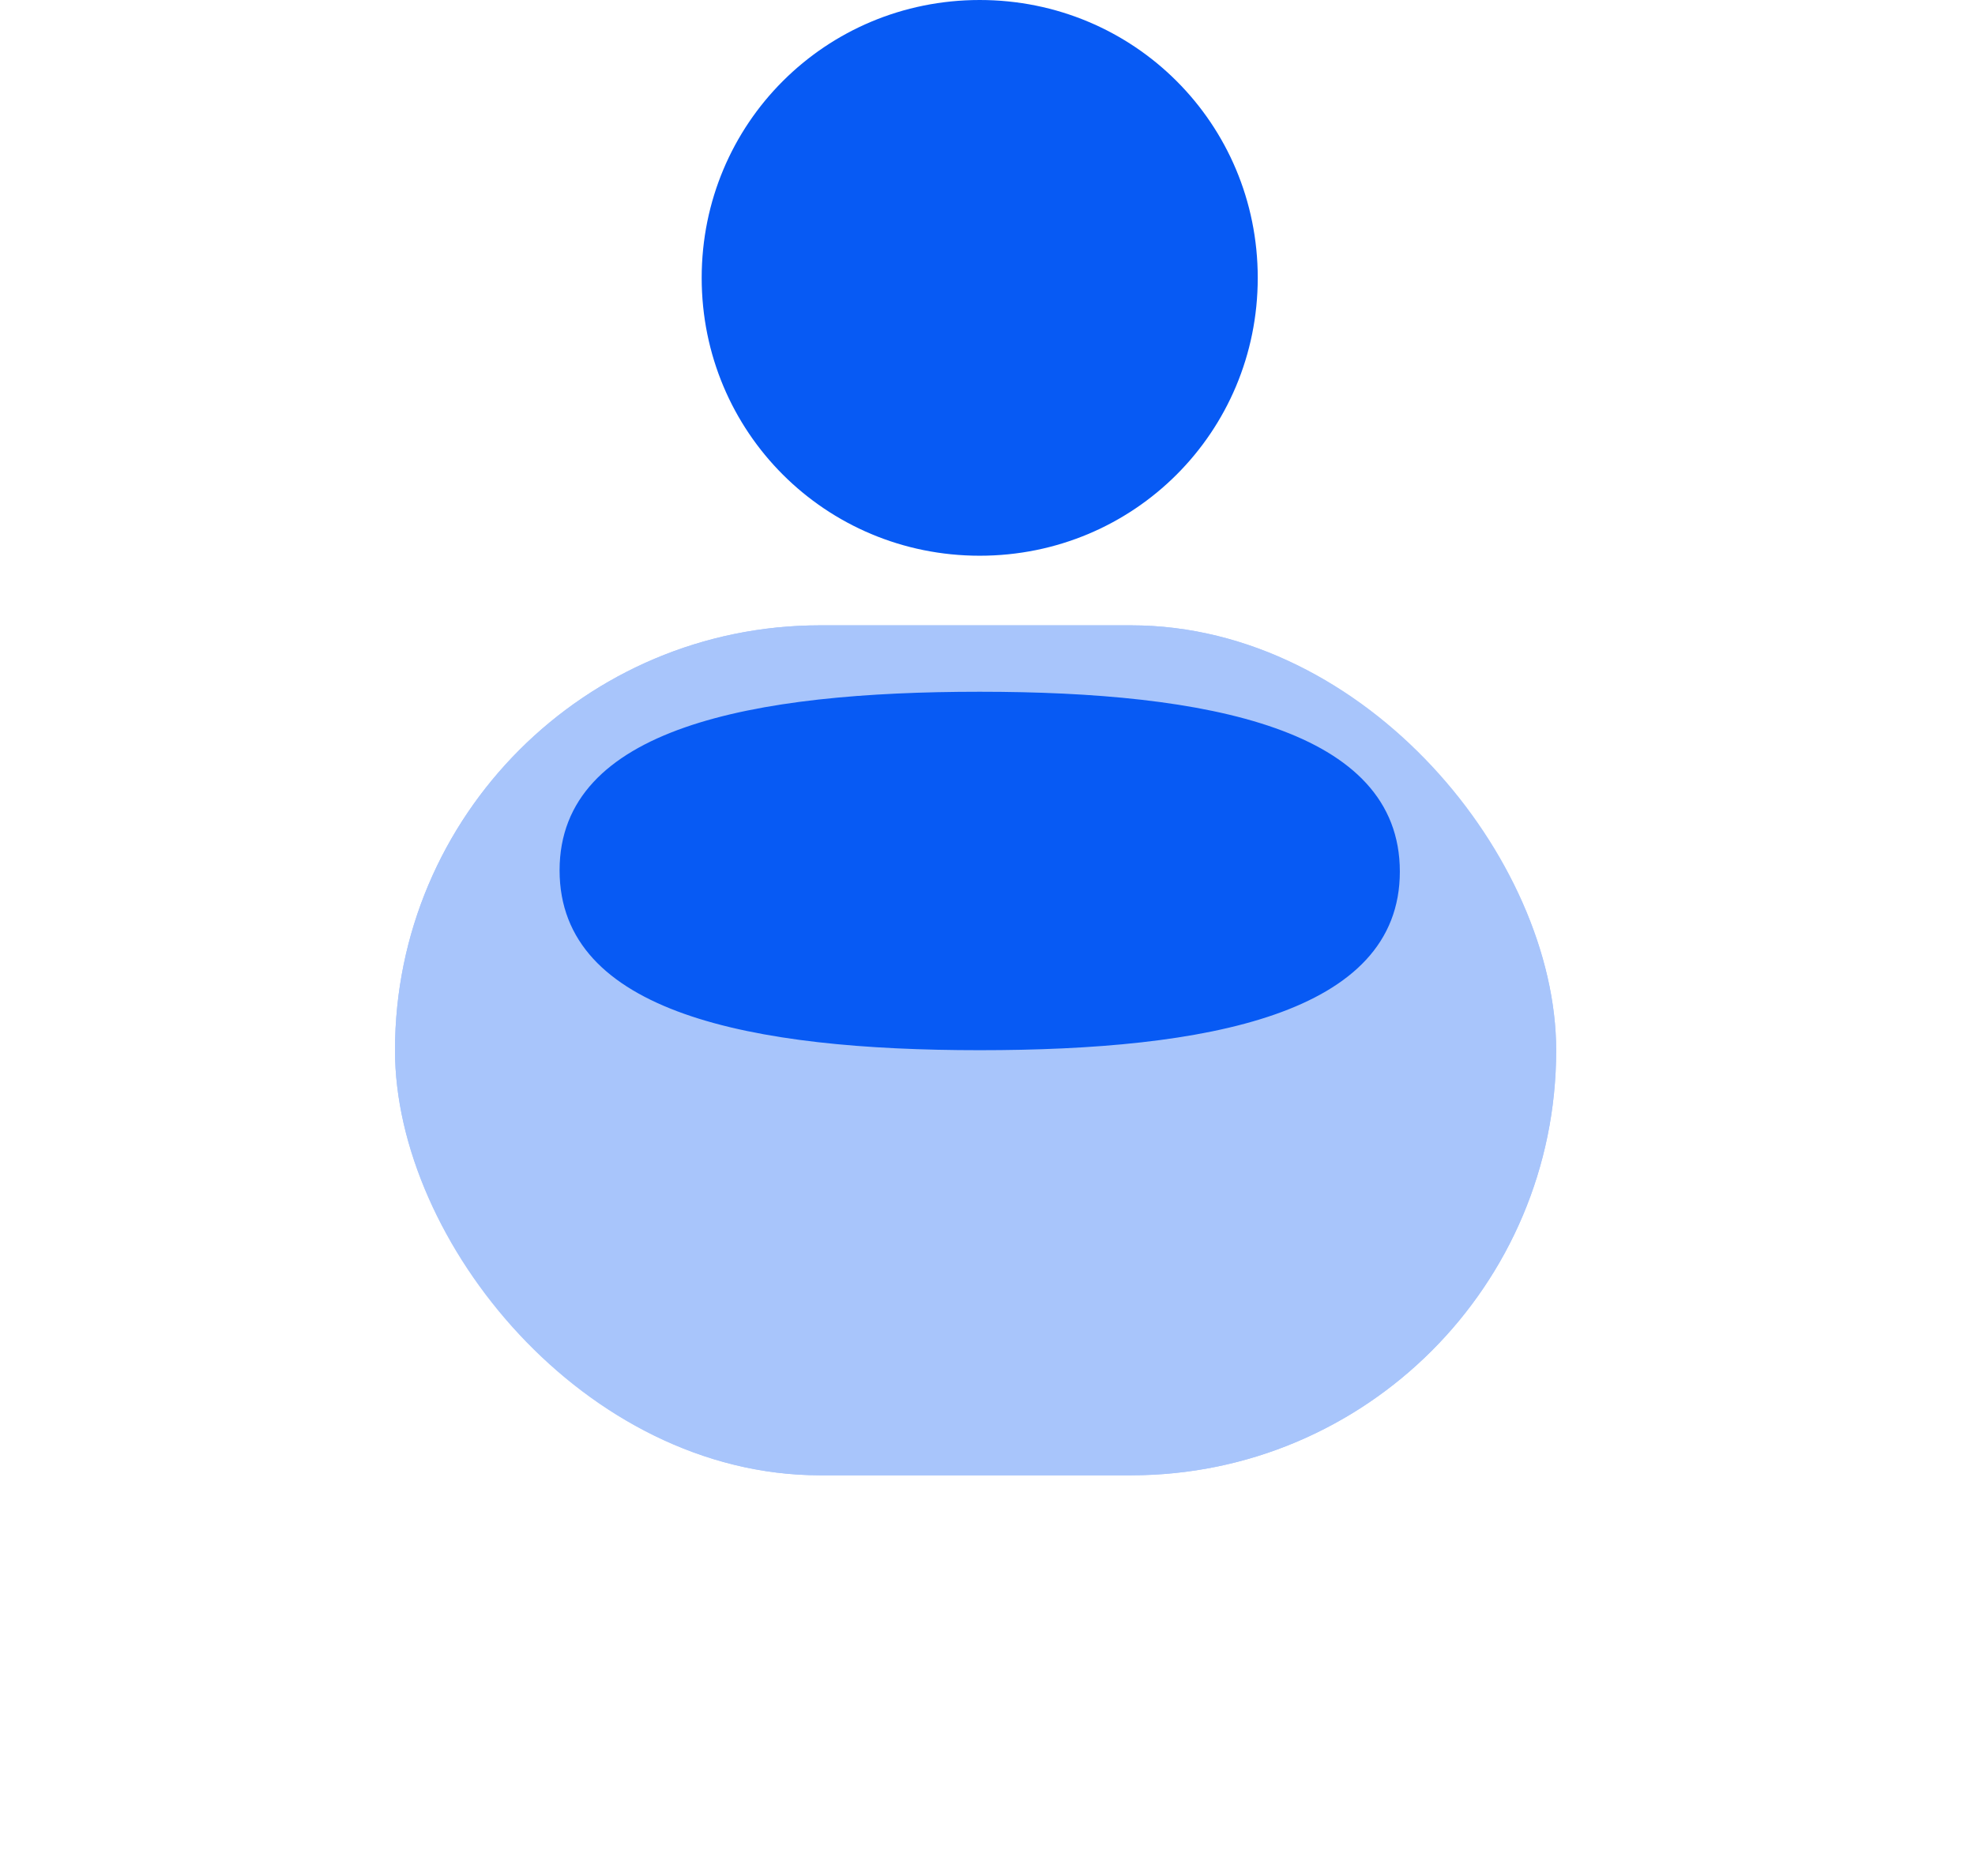 <?xml version="1.0" encoding="UTF-8"?> <svg xmlns="http://www.w3.org/2000/svg" width="60" height="57" viewBox="0 0 60 57" fill="none"> <g opacity="0.35" filter="url(#filter0_f_167_218)"> <rect x="12" y="19" width="35.276" height="25.825" rx="12.913" fill="#075AF4"></rect> <rect x="12.5" y="19.5" width="34.276" height="24.825" rx="12.413" stroke="#075AF4"></rect> </g> <path d="M29.763 21.018C36.685 21.018 42.527 22.143 42.527 26.483C42.527 30.824 36.647 31.909 29.763 31.909C22.843 31.909 17 30.784 17 26.444C17 22.103 22.88 21.018 29.763 21.018ZM29.763 0C34.453 0 38.21 3.756 38.21 8.442C38.21 13.127 34.453 16.885 29.763 16.885C25.076 16.885 21.317 13.127 21.317 8.442C21.317 3.756 25.076 0 29.763 0Z" fill="#075AF4"></path> <defs> <filter id="filter0_f_167_218" x="0" y="7" width="59.276" height="49.825" filterUnits="userSpaceOnUse" color-interpolation-filters="sRGB"> <feFlood flood-opacity="0" result="BackgroundImageFix"></feFlood> <feBlend mode="normal" in="SourceGraphic" in2="BackgroundImageFix" result="shape"></feBlend> <feGaussianBlur stdDeviation="6" result="effect1_foregroundBlur_167_218"></feGaussianBlur> </filter> </defs> </svg> 